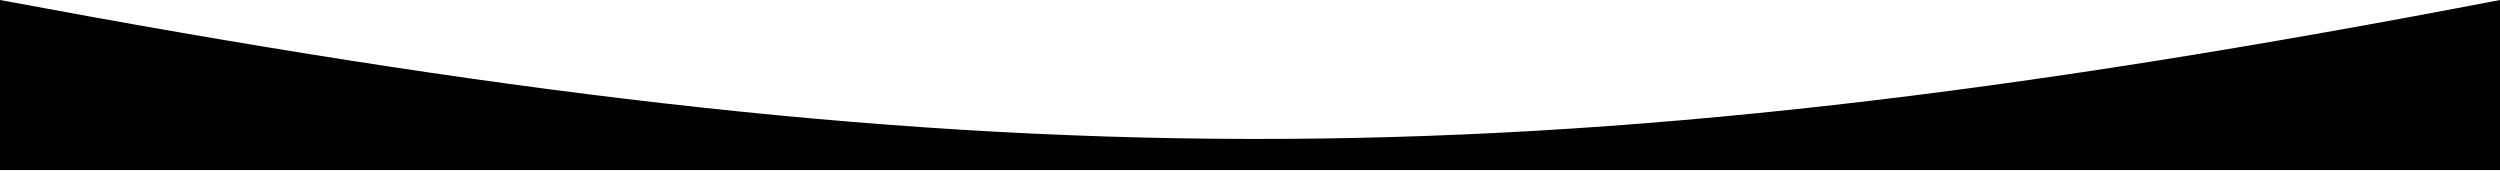 <?xml version="1.0" encoding="UTF-8"?> <svg xmlns="http://www.w3.org/2000/svg" width="2074" height="142" viewBox="0 0 2074 142" fill="none"><path d="M0 0C808.461 151.256 1262.52 156.107 2074 0V141.079H0V0Z" fill="black"></path></svg> 